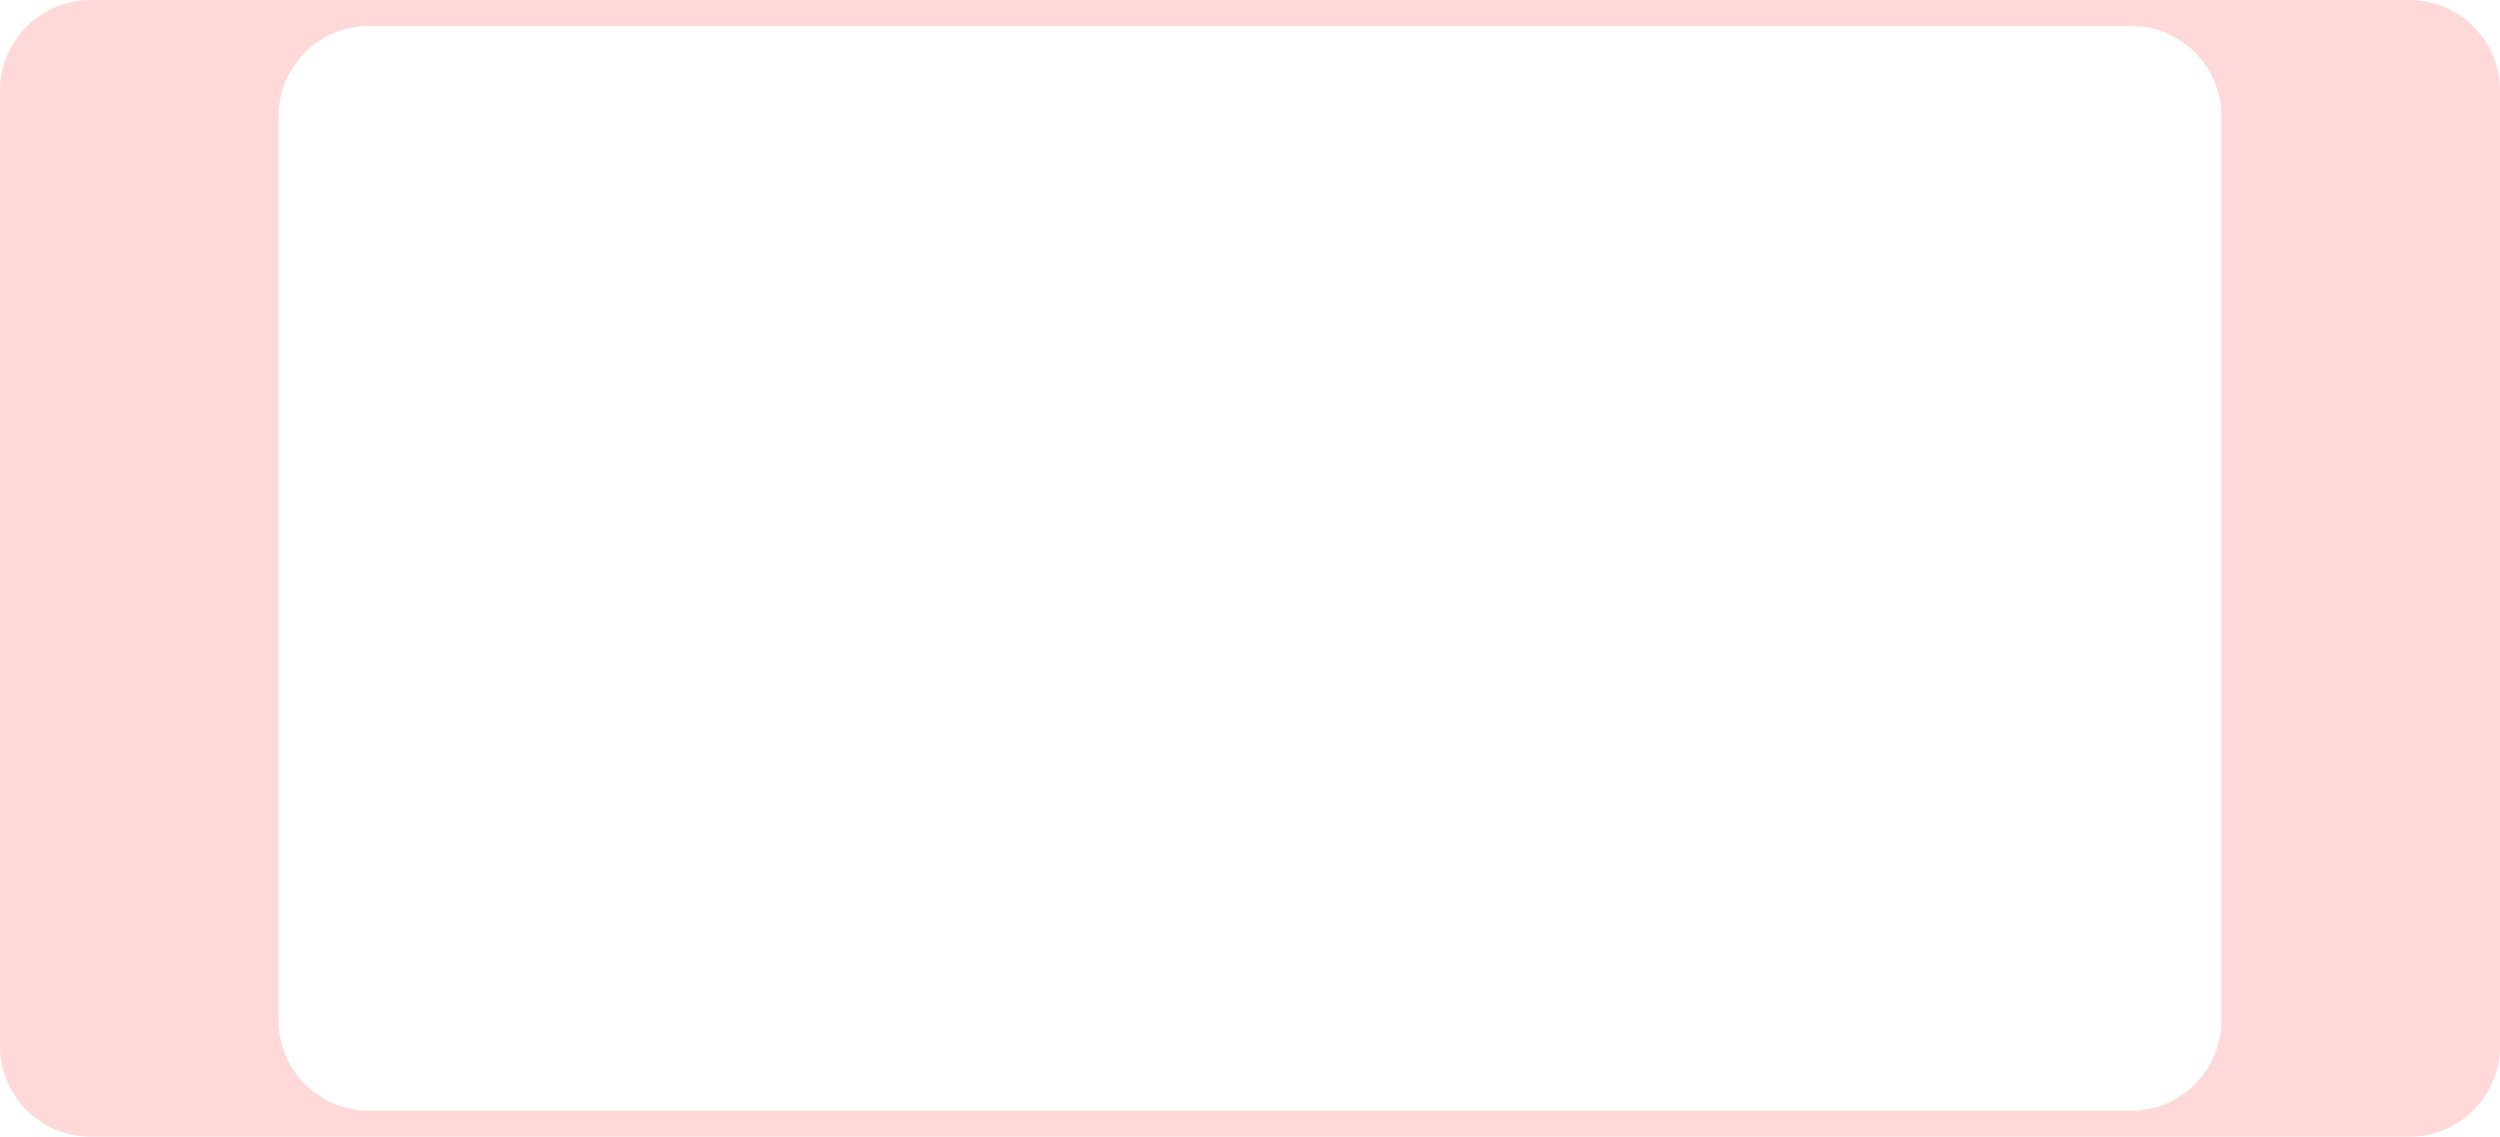 <?xml version="1.0" encoding="UTF-8"?> <svg xmlns="http://www.w3.org/2000/svg" width="1544" height="702" viewBox="0 0 1544 702" fill="none"><path fill-rule="evenodd" clip-rule="evenodd" d="M56 0C25.072 0 0 25.072 0 56V646C0 676.928 25.072 702 56 702H1488C1518.93 702 1544 676.928 1544 646V56C1544 25.072 1518.93 0 1488 0H56ZM228 16C197.072 16 172 41.072 172 72V630C172 660.928 197.072 686 228 686H1316C1346.93 686 1372 660.928 1372 630V72C1372 41.072 1346.93 16 1316 16H228Z" fill="#FFD9D9"></path></svg> 
